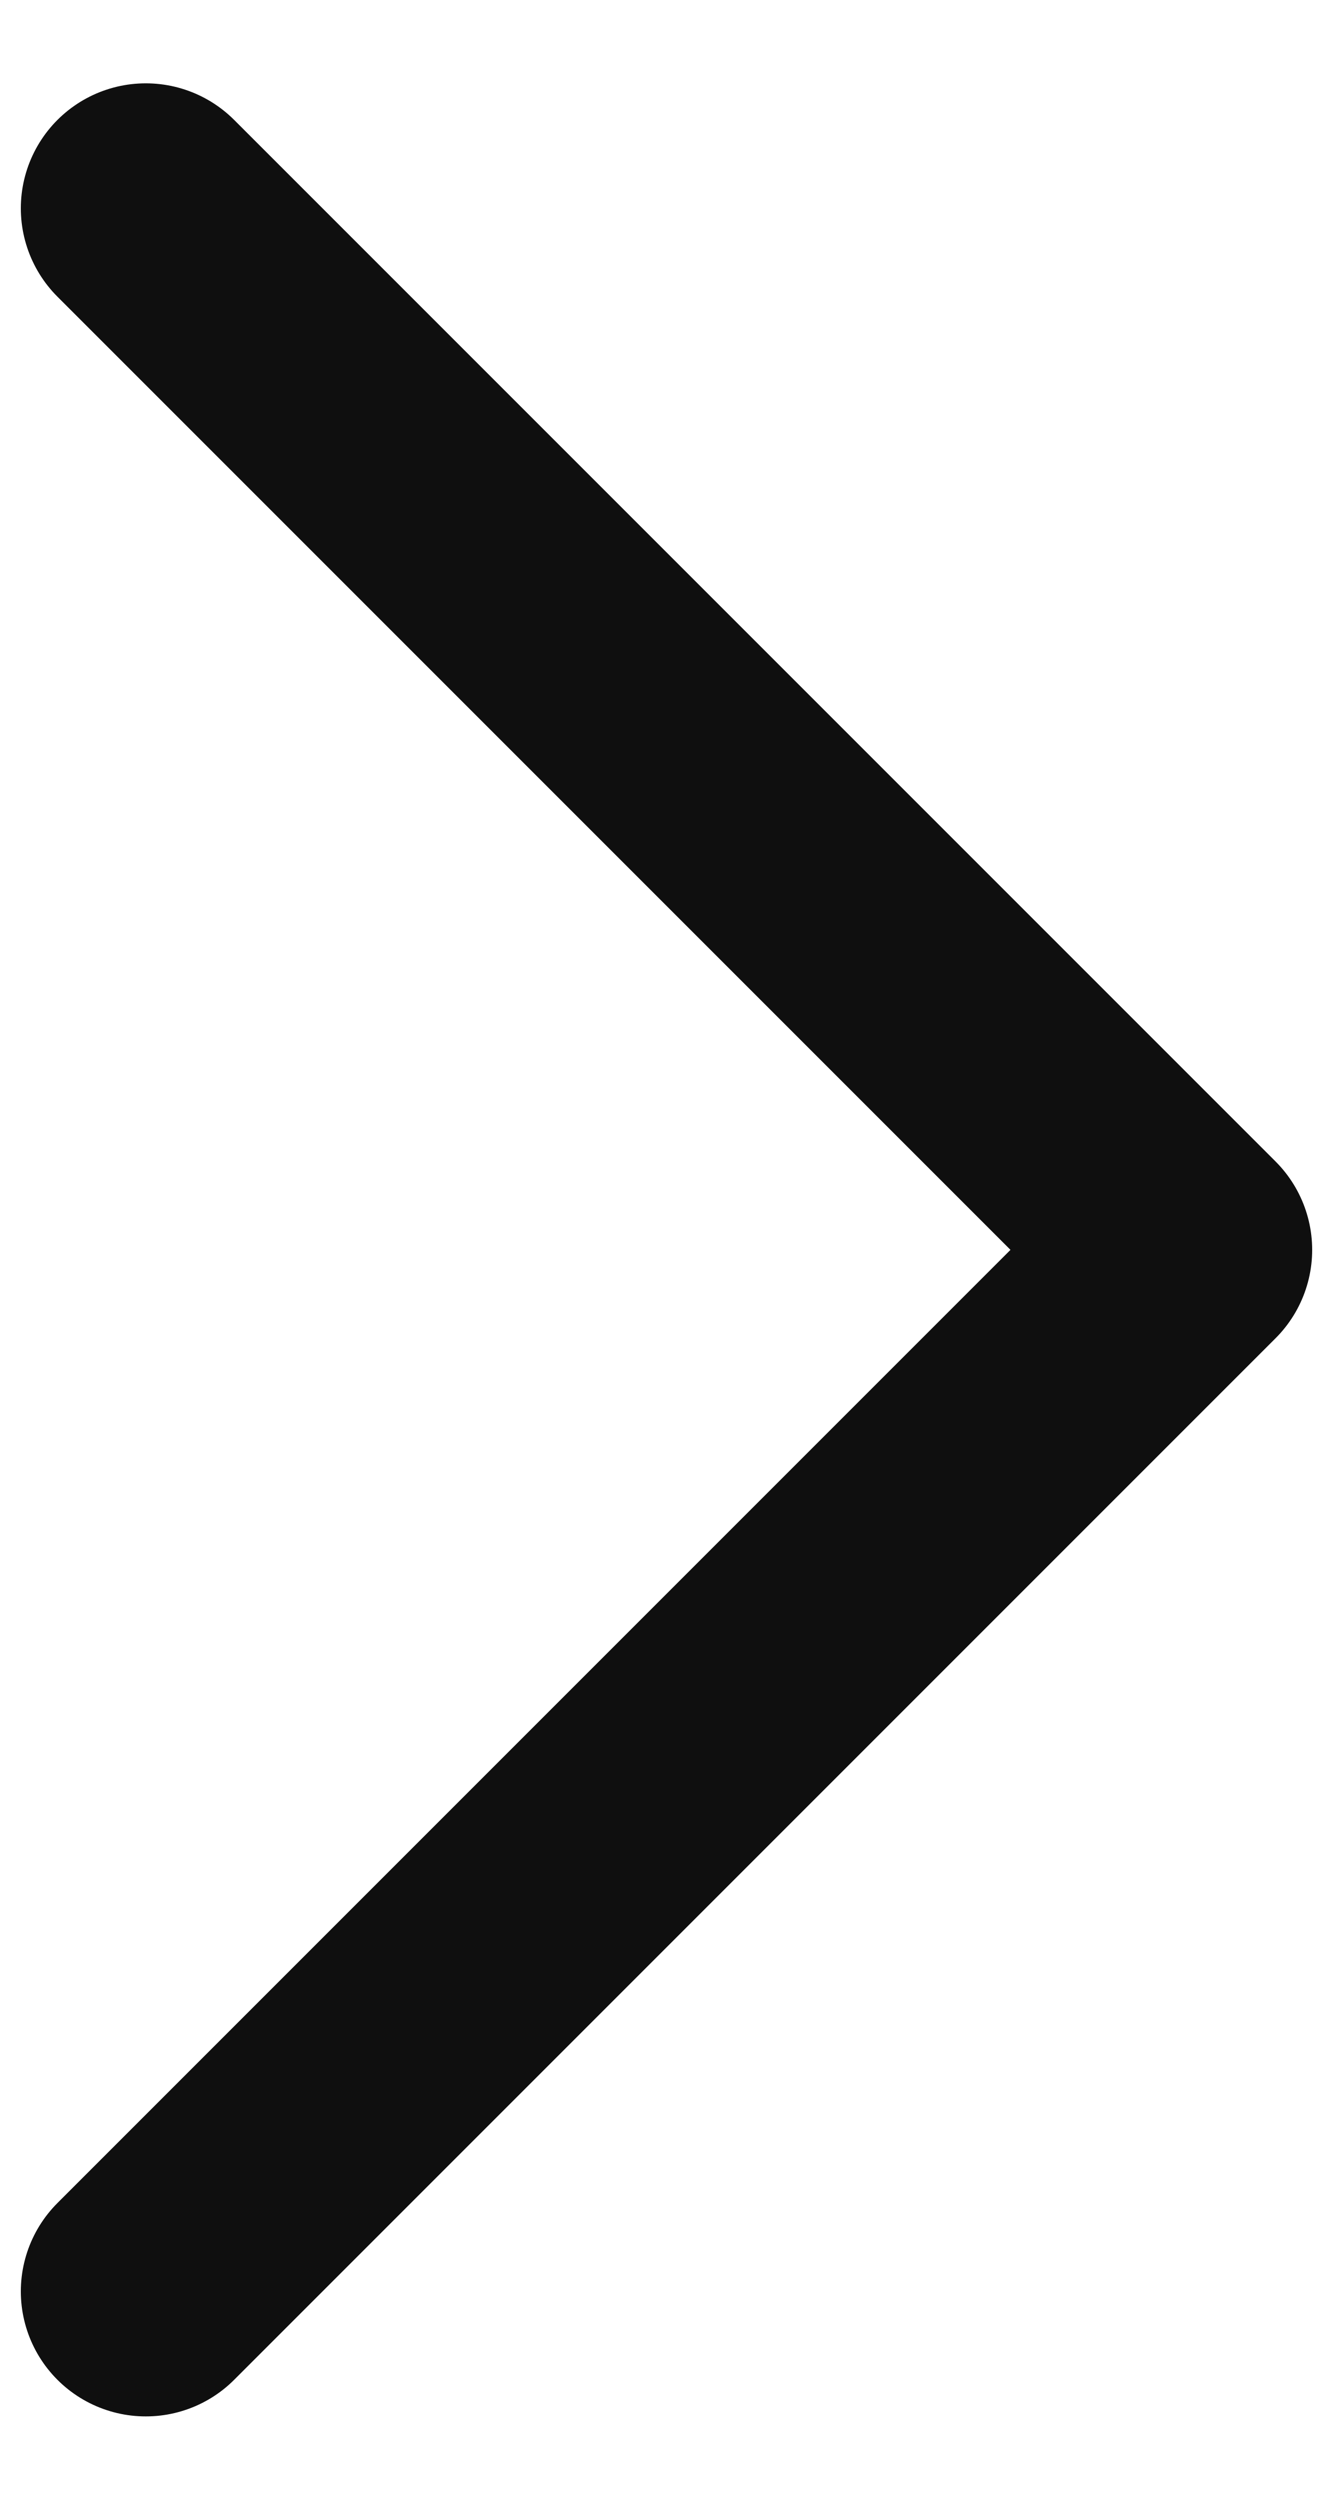 <svg width="8" height="15" viewBox="0 0 8 15" fill="none" xmlns="http://www.w3.org/2000/svg">
<path d="M0.875 1.25L7.125 7.5L0.875 13.75" stroke="#0F0F0F" stroke-width="1.5" stroke-linecap="round" stroke-linejoin="round"/>
</svg>
